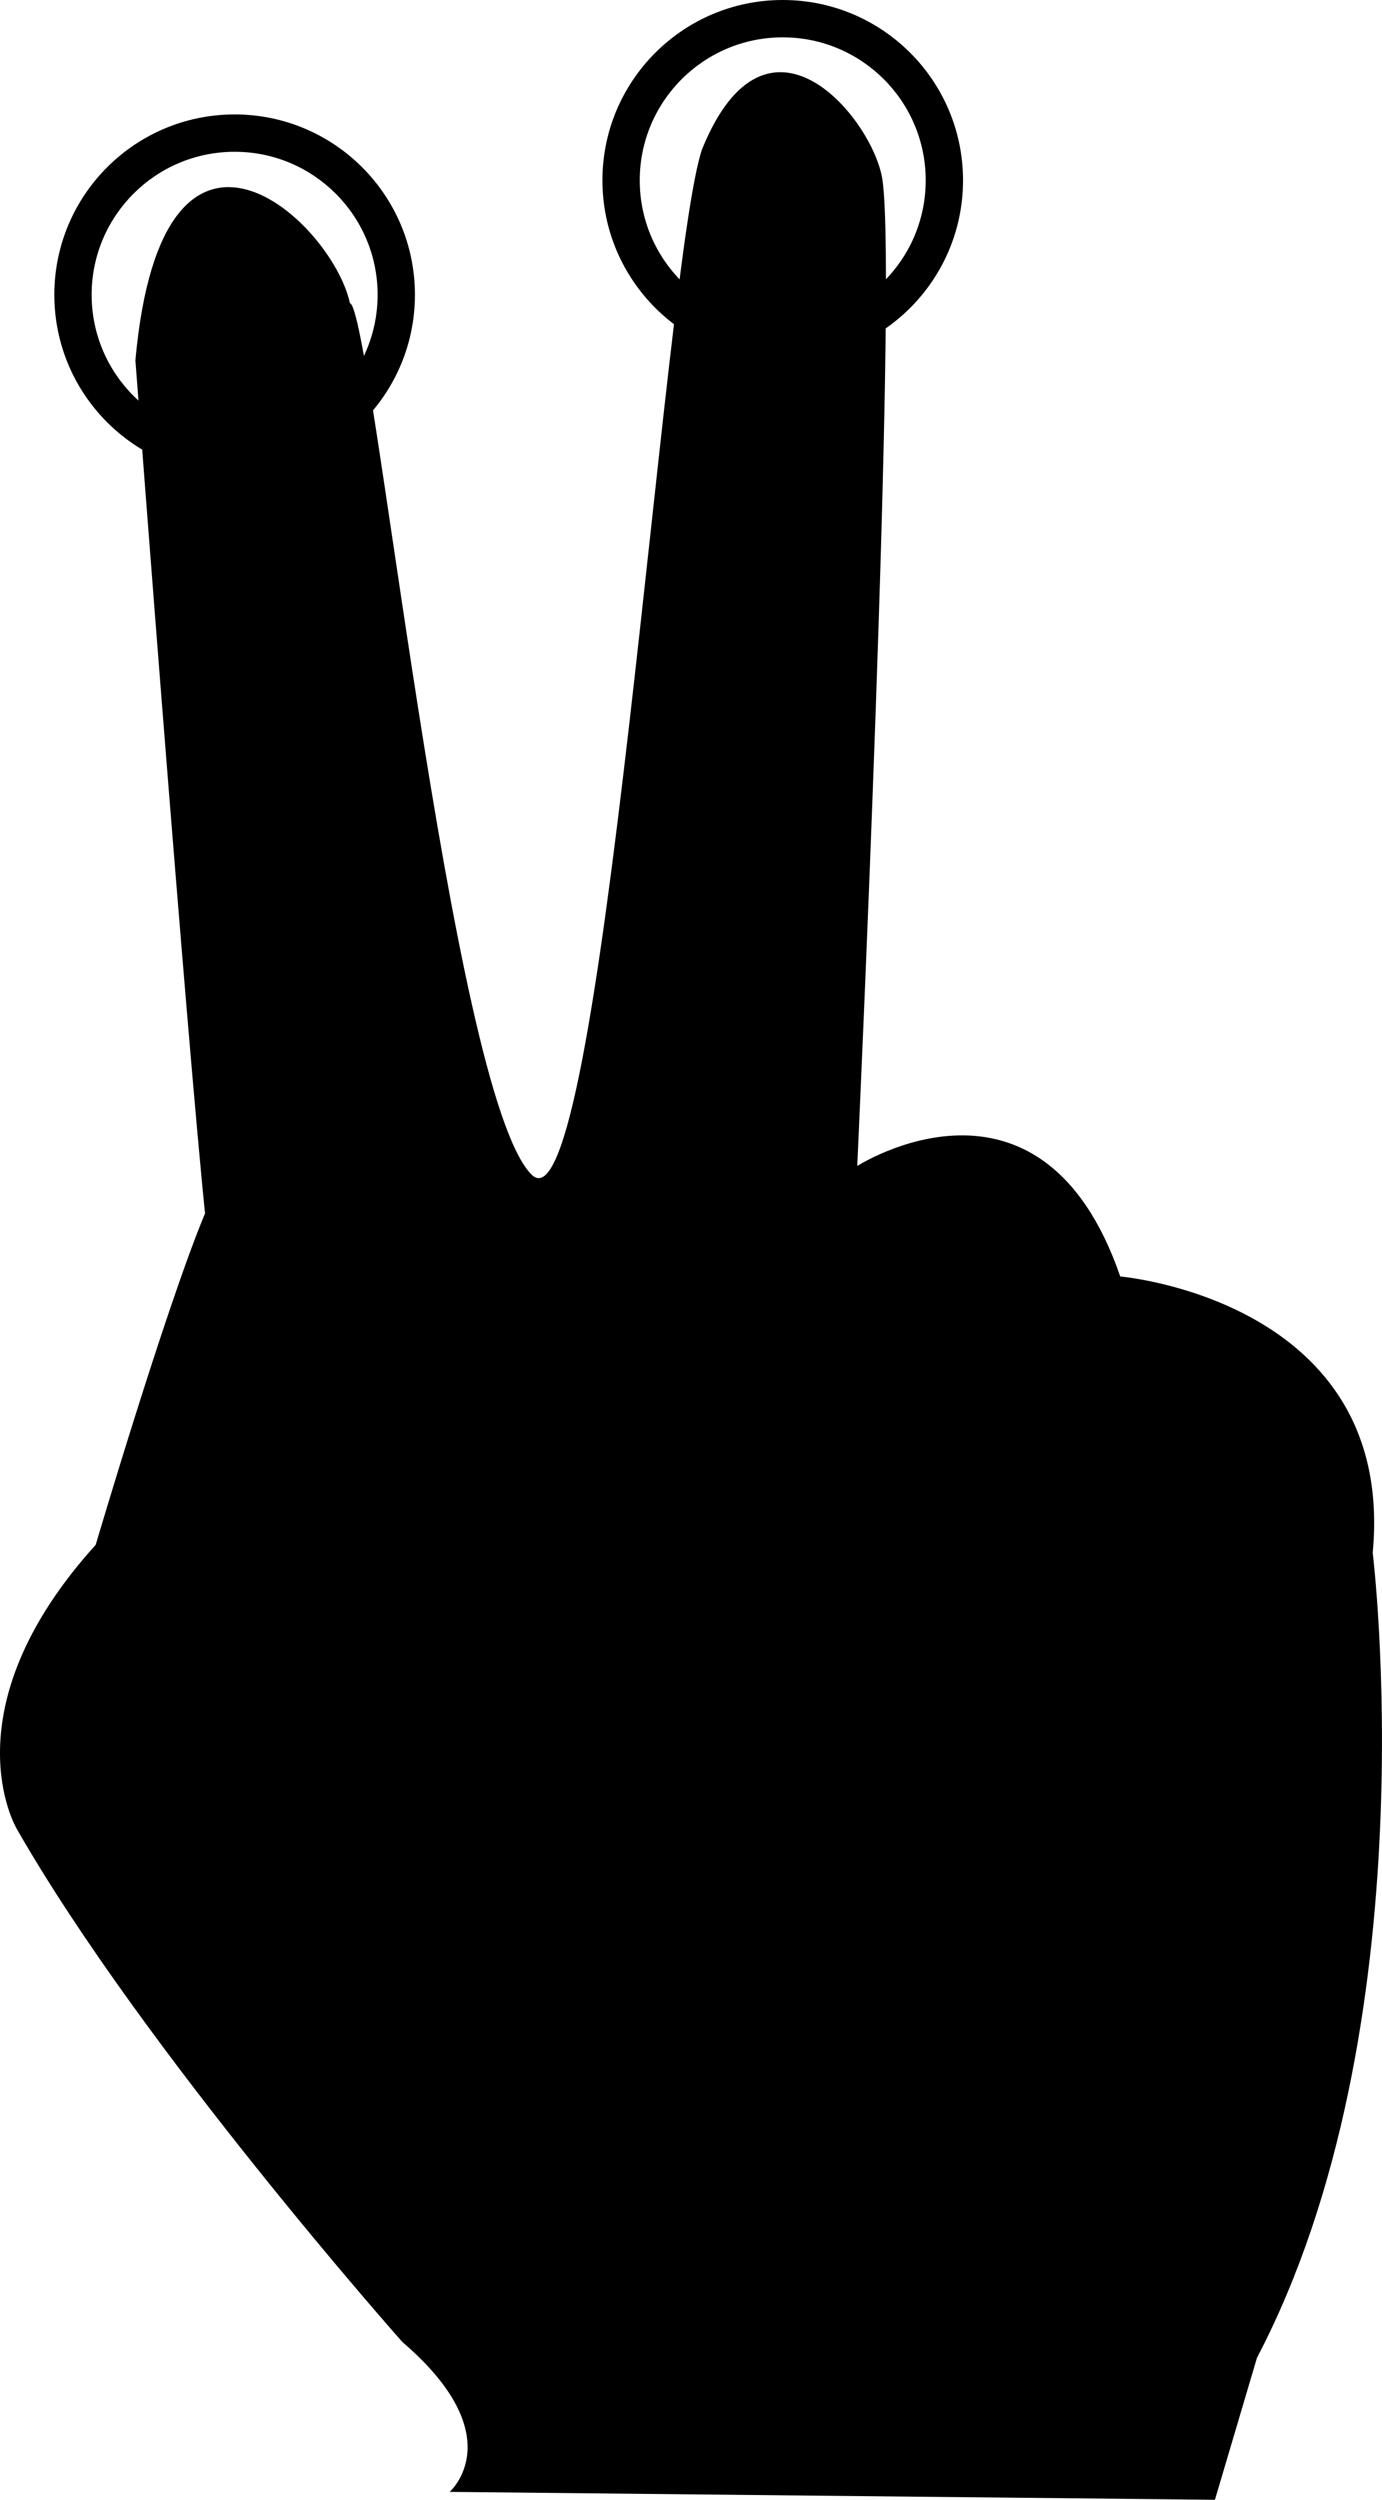 <?xml version="1.0" encoding="iso-8859-1"?>
<!-- Generator: Adobe Illustrator 16.0.0, SVG Export Plug-In . SVG Version: 6.00 Build 0)  -->
<!DOCTYPE svg PUBLIC "-//W3C//DTD SVG 1.1//EN" "http://www.w3.org/Graphics/SVG/1.1/DTD/svg11.dtd">
<svg version="1.1" id="Capa_1" xmlns="http://www.w3.org/2000/svg" xmlns:xlink="http://www.w3.org/1999/xlink" x="0px" y="0px"
	 width="76.665px" height="138.629px" viewBox="0 0 76.665 138.629" style="enable-background:new 0 0 76.665 138.629;"
	 xml:space="preserve">
<g>
	<path style="fill-rule:evenodd;clip-rule:evenodd;" d="M24.943,138.191c0,0,3.502-3.064-2.626-8.316
		c0,0-14.382-16.194-21.385-28.449c0,0-3.939-6.564,4.377-15.756c0,0,3.878-13.131,6.066-18.383c0,0-0.864-7.804-3.864-47.304
		c1.5-16.5,10.928-7.704,11.901-3.168c1.198,0.191,5.571,43.821,10.074,48.323c3.876,3.876,7.329-50.708,9.465-56.874
		c3.616-8.879,9.489-1.647,9.998,1.684c0.868,5.688-1.394,54.713-1.394,54.713s10.213-6.565,14.59,6.128
		c0,0,15.318,1.312,14.005,15.318c0,0,3.21,26.261-6.419,44.643l-2.334,7.879L24.943,138.191z"/>
	<g>
		<path style="fill-rule:evenodd;clip-rule:evenodd;" d="M13.016,6.346c-5.523,0-10.002,4.478-10.002,10.001
			s4.479,10.002,10.002,10.002s10.002-4.478,10.002-10.002S18.539,6.346,13.016,6.346z M13.016,24.278
			c-4.38,0-7.932-3.551-7.932-7.931c0-4.379,3.552-7.93,7.932-7.93s7.932,3.551,7.932,7.93
			C20.947,20.727,17.396,24.278,13.016,24.278z"/>
	</g>
	<g>
		<path style="fill-rule:evenodd;clip-rule:evenodd;" d="M43.421,0c-5.523,0-10.002,4.478-10.002,10.001s4.479,10.002,10.002,10.002
			s10.002-4.478,10.002-10.002S48.944,0,43.421,0z M43.421,17.932c-4.38,0-7.932-3.551-7.932-7.931c0-4.379,3.552-7.93,7.932-7.93
			s7.932,3.551,7.932,7.93C51.353,14.381,47.801,17.932,43.421,17.932z"/>
	</g>
</g>
<g>
</g>
<g>
</g>
<g>
</g>
<g>
</g>
<g>
</g>
<g>
</g>
<g>
</g>
<g>
</g>
<g>
</g>
<g>
</g>
<g>
</g>
<g>
</g>
<g>
</g>
<g>
</g>
<g>
</g>
</svg>
